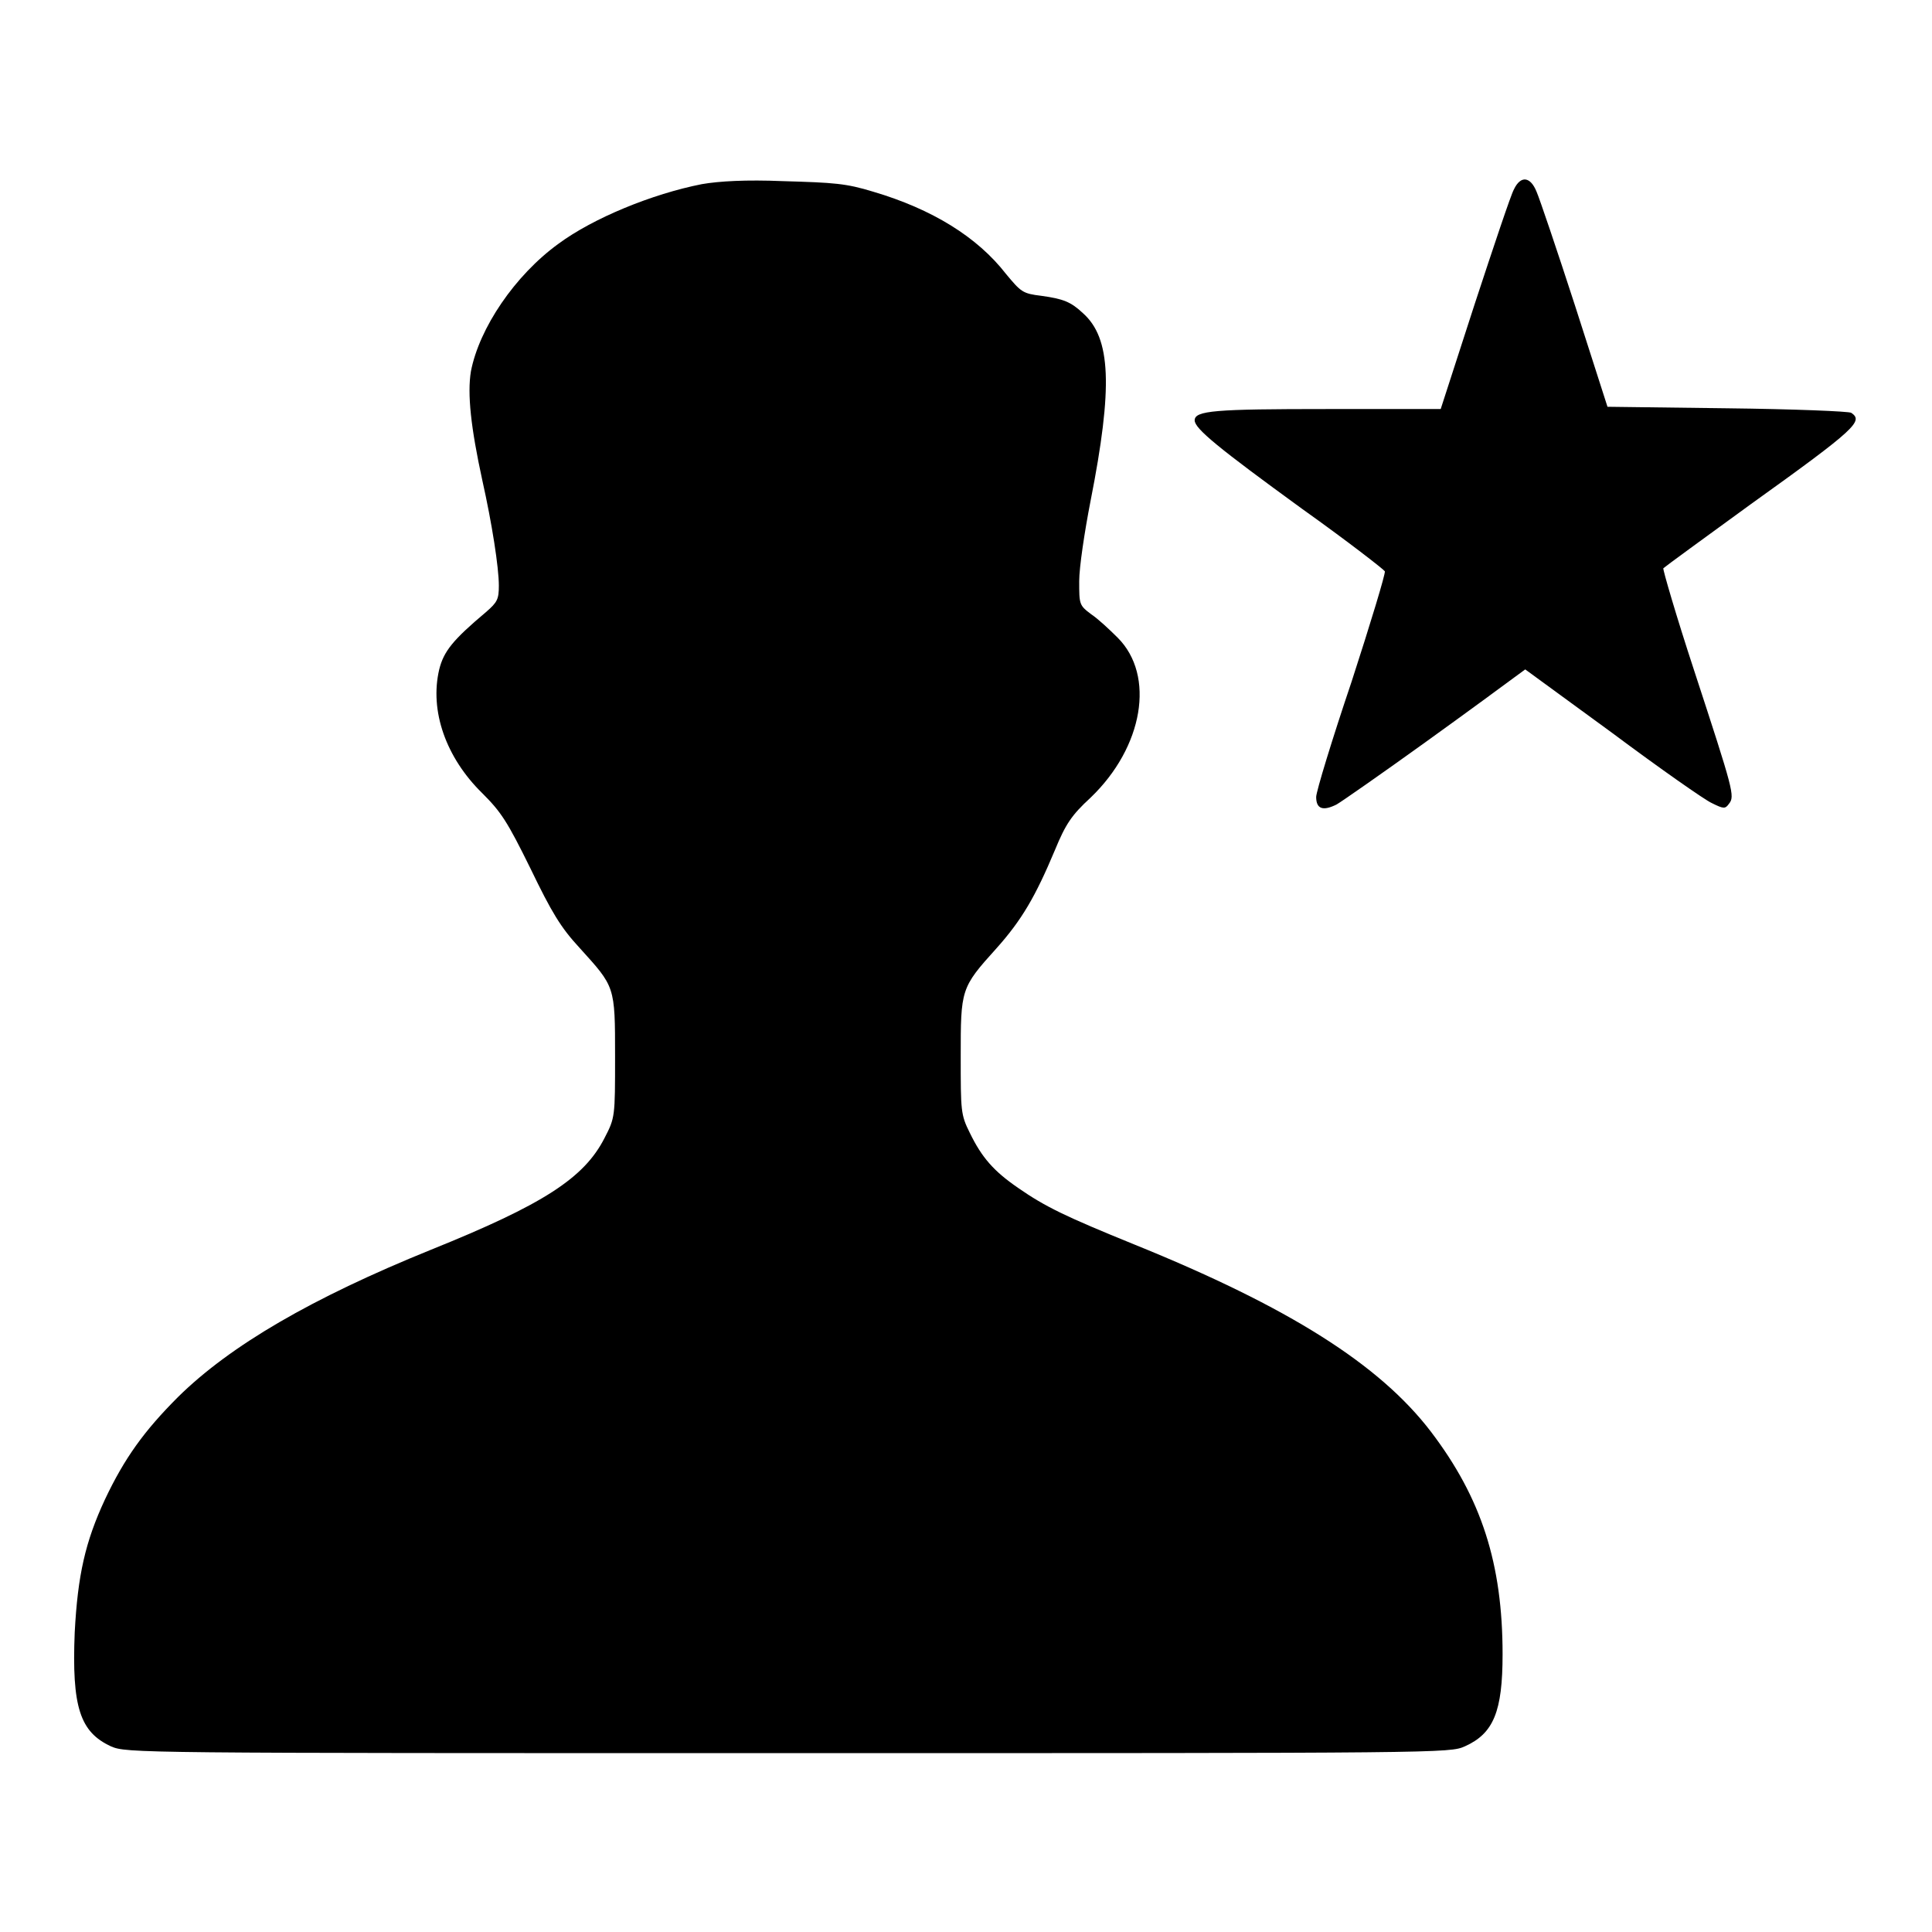 <?xml version="1.0" encoding="utf-8"?>
<!-- Svg Vector Icons : http://www.onlinewebfonts.com/icon -->
<!DOCTYPE svg PUBLIC "-//W3C//DTD SVG 1.1//EN" "http://www.w3.org/Graphics/SVG/1.1/DTD/svg11.dtd">
<svg version="1.1" xmlns="http://www.w3.org/2000/svg" xmlns:xlink="http://www.w3.org/1999/xlink" x="0px" y="0px" viewBox="0 0 256 256" enable-background="new 0 0 256 256" xml:space="preserve">
<g><g><g><path fill="#000000" d="M93,24.4c-6.6,1.3-14.4,4.5-19,7.9c-5.8,4.2-10.5,11.2-11.6,16.9c-0.5,3,0,7.5,1.5,14.4c1.3,5.8,2.2,11.6,2.2,14c0,1.8-0.2,2.2-1.7,3.5c-4.4,3.7-5.6,5.2-6.2,7.6c-1.3,5.5,0.9,11.7,5.7,16.4c2.5,2.5,3.3,3.7,6.4,10c2.8,5.8,4,7.8,6.5,10.5c4.7,5.2,4.7,5,4.7,14.4c0,8,0,8.1-1.4,10.8c-2.7,5.3-8.1,8.8-23,14.8c-15.8,6.4-26.6,12.7-33.5,19.5c-4.5,4.5-7.1,8.1-9.7,13.6c-2.6,5.6-3.6,10-4,17.6c-0.4,9.9,0.7,13.2,4.8,15.1c2.1,0.9,3.1,0.9,89.7,0.9c86.8,0,87.7,0,89.7-0.9c3.8-1.7,5-4.6,5-12.2c0-12-2.8-20.7-9.5-29.5c-6.8-8.9-18.8-16.5-39.3-24.8c-9.1-3.7-11.8-5-15.4-7.5c-3.2-2.2-4.8-4-6.4-7.3c-1.2-2.4-1.2-2.9-1.2-10.1c0-8.9,0-9.1,4.7-14.3c3.4-3.8,5.2-6.9,7.8-13.1c1.4-3.4,2.2-4.6,4.7-6.9c7-6.7,8.6-16.2,3.6-21.2c-1.1-1.1-2.6-2.5-3.5-3.1c-1.6-1.2-1.6-1.3-1.6-4.4c0-1.8,0.7-6.5,1.5-10.6c3-15.2,2.7-21.6-1-24.9c-1.6-1.5-2.6-1.9-5.5-2.3c-2.5-0.3-2.7-0.5-4.7-2.9c-3.8-4.9-9.8-8.6-17.6-10.9c-3.6-1.1-5.1-1.2-12-1.4C98.9,23.8,95.3,24,93,24.4z"/><path fill="#000000" d="M200.6,25.1c-0.4,0.7-2.7,7.6-5.2,15.2l-4.5,13.9h-15.1c-14.8,0-17.5,0.2-17.5,1.5c0,1.1,3.2,3.7,14.2,11.7c5.9,4.2,10.8,8,11,8.3c0.1,0.3-1.9,6.9-4.4,14.6c-2.6,7.7-4.7,14.6-4.7,15.3c0,1.6,0.9,1.9,2.7,1c0.7-0.4,6-4.1,11.7-8.2c5.7-4.1,11-8,11.8-8.6l1.5-1.1l11.5,8.4c6.3,4.7,12.3,8.9,13.2,9.3c1.6,0.8,1.8,0.8,2.3,0.1c0.8-1,0.6-1.7-4.6-17.6c-2.4-7.3-4.2-13.5-4.1-13.6c0.2-0.2,5.4-4,11.6-8.5c14.1-10.1,14.9-11,13.3-12.1c-0.3-0.2-7.7-0.5-16.5-0.6l-15.8-0.2l-4.3-13.4c-2.4-7.4-4.7-14.2-5.1-15.1C202.8,23.4,201.5,23.2,200.6,25.1z"/></g></g></g>
</svg>